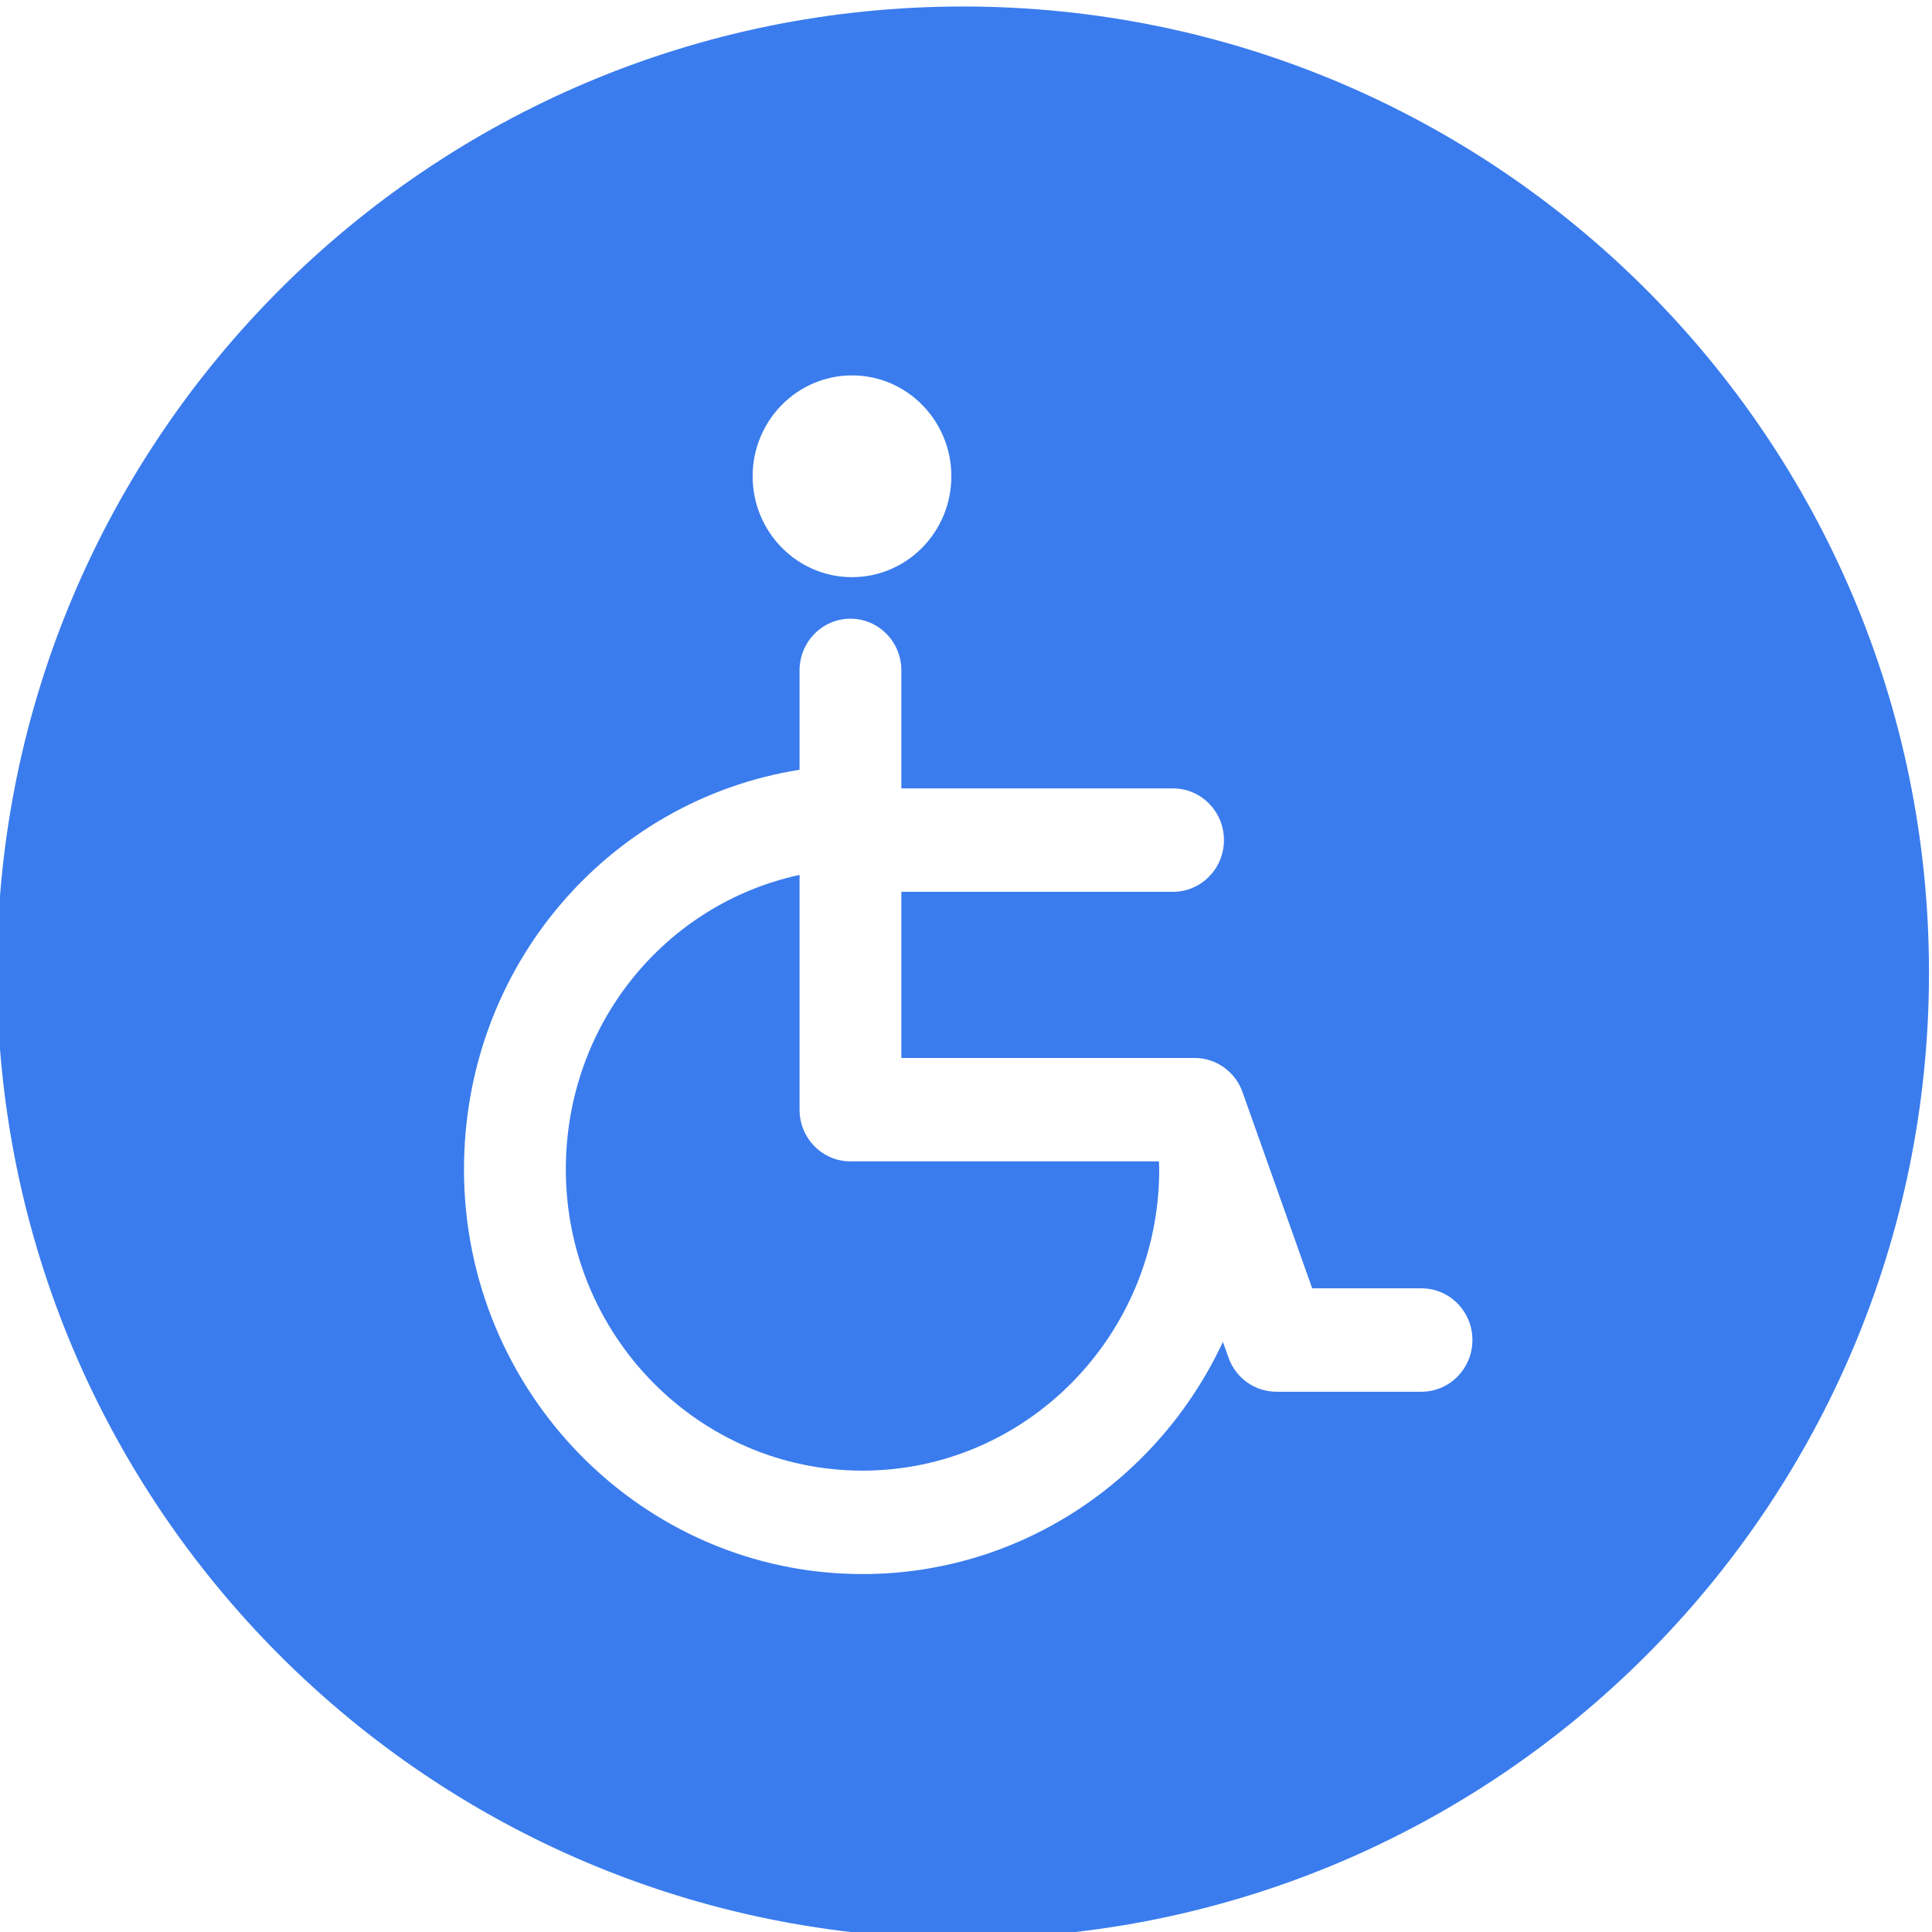 <svg xmlns="http://www.w3.org/2000/svg" width="101.545" height="101.545" viewBox="0 0 101.545 101.545"><path fill-rule="evenodd" clip-rule="evenodd" fill="#3A7CED" d="M50.615.342c28.04 0 50.772 22.73 50.772 50.772s-22.73 50.772-50.772 50.772S-.157 79.156-.157 51.114 22.573.342 50.615.342zm24.097 67.37h-5.745l-2.863-8.065-.012-.032-.786-2.215c-.382-1.077-1.39-1.795-2.518-1.795H47.376v-8.732h14.278c1.477 0 2.676-1.217 2.676-2.718s-1.2-2.717-2.676-2.717H47.376v-6.2c0-1.502-1.198-2.72-2.676-2.72s-2.676 1.218-2.676 2.72v5.22c-10.074 1.606-17.637 10.37-17.637 21.004 0 11.73 9.396 21.27 20.946 21.27 8.357 0 15.585-4.997 18.942-12.203l.293.823c.382 1.078 1.39 1.797 2.518 1.797h7.625c1.48 0 2.678-1.217 2.678-2.718 0-1.5-1.198-2.717-2.675-2.717zm-13.784-6.25c0 8.73-6.996 15.834-15.594 15.834-8.6 0-15.594-7.104-15.594-15.835 0-7.615 5.21-13.944 12.284-15.476v12.34c0 1.5 1.198 2.716 2.676 2.716h16.208l.01.027c.004.132.01.262.01.394zM44.783 30.335c2.883 0 5.22-2.375 5.22-5.304 0-2.925-2.337-5.3-5.22-5.3-2.885 0-5.225 2.375-5.225 5.3 0 2.93 2.34 5.305 5.225 5.305z"/></svg>